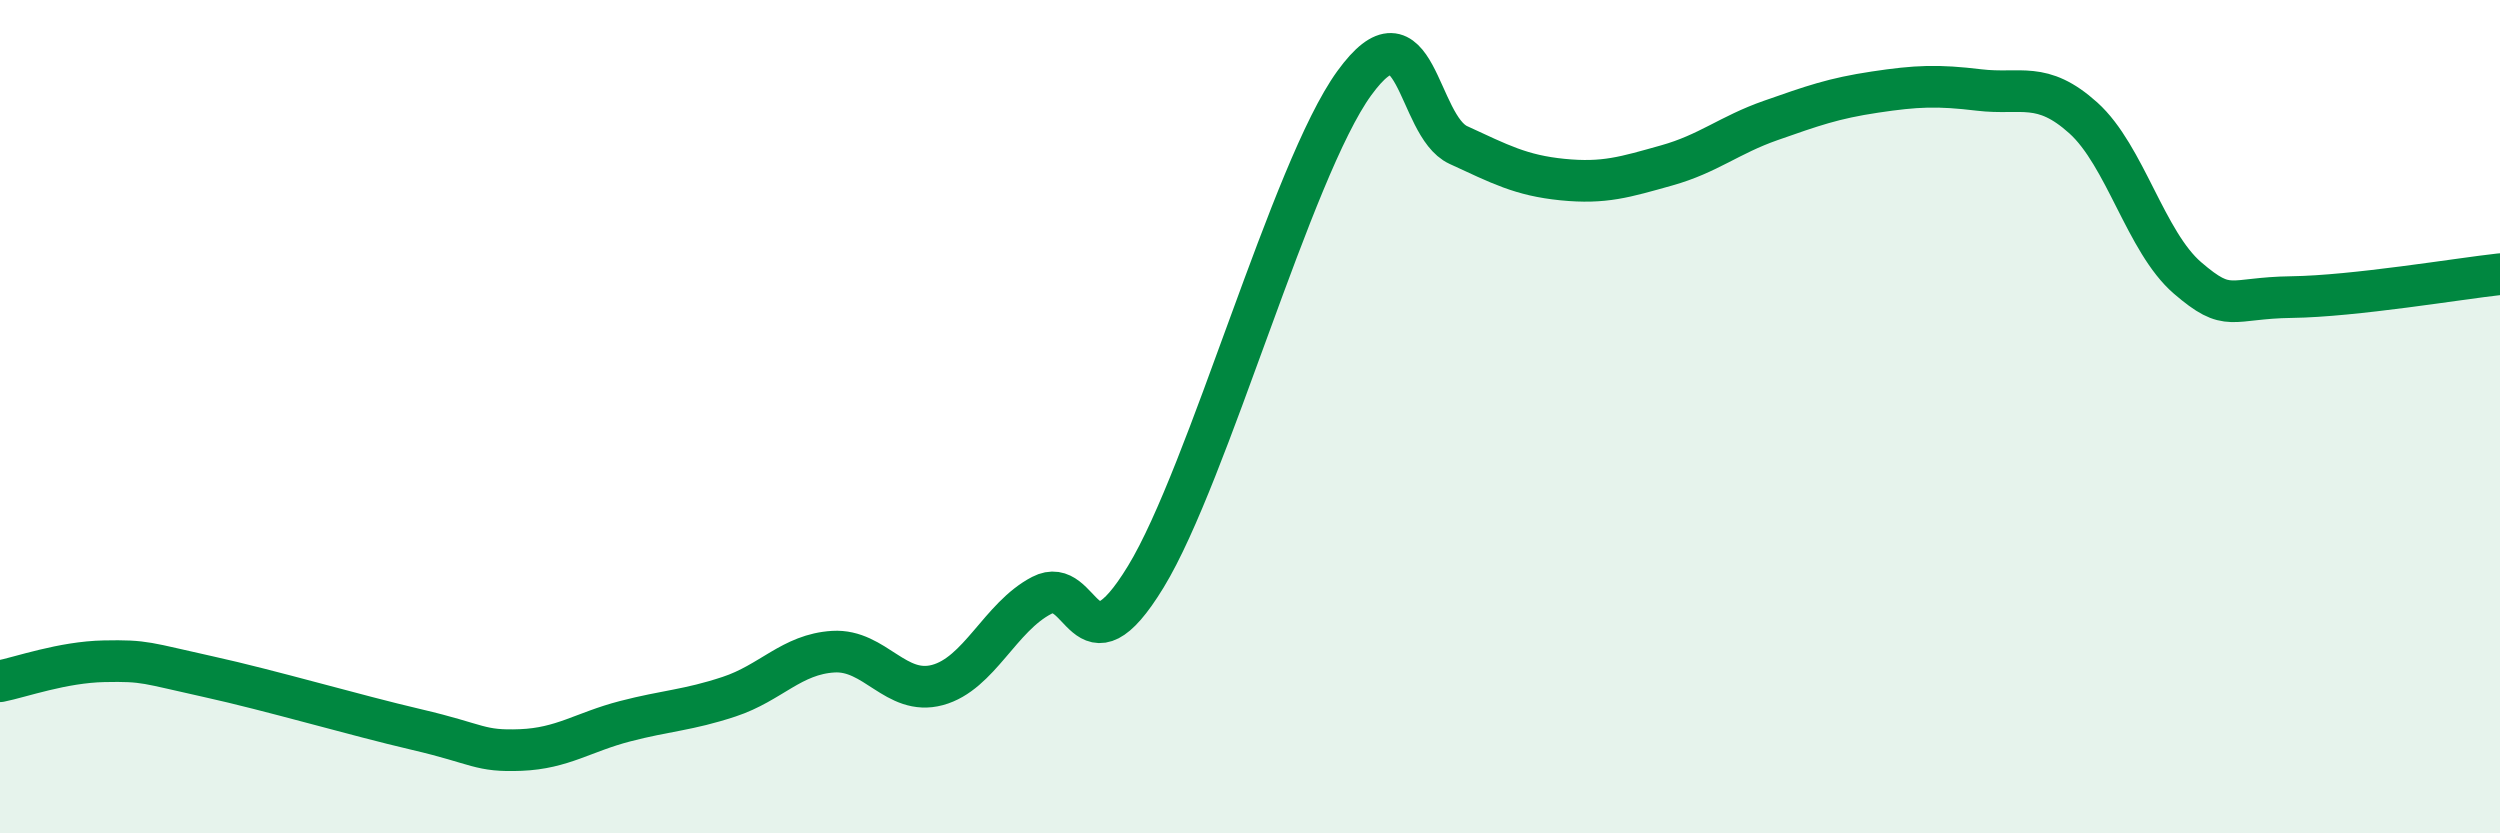 
    <svg width="60" height="20" viewBox="0 0 60 20" xmlns="http://www.w3.org/2000/svg">
      <path
        d="M 0,16.35 C 0.5,16.25 1.5,15.89 2.5,15.87 C 3.5,15.85 3.5,15.91 5,16.24 C 6.5,16.57 8.5,17.16 10,17.51 C 11.5,17.86 11.5,18.04 12.5,18 C 13.5,17.96 14,17.57 15,17.31 C 16,17.05 16.5,17.05 17.5,16.72 C 18.5,16.39 19,15.7 20,15.64 C 21,15.58 21.5,16.71 22.5,16.44 C 23.5,16.17 24,14.81 25,14.29 C 26,13.77 26,16.3 27.5,13.84 C 29,11.38 31,4.07 32.5,2 C 34,-0.07 34,3.02 35,3.48 C 36,3.94 36.5,4.21 37.5,4.31 C 38.5,4.41 39,4.25 40,3.97 C 41,3.69 41.5,3.24 42.5,2.89 C 43.5,2.54 44,2.36 45,2.21 C 46,2.06 46.5,2.04 47.5,2.16 C 48.5,2.28 49,1.93 50,2.83 C 51,3.73 51.5,5.81 52.5,6.67 C 53.5,7.53 53.5,7.15 55,7.13 C 56.5,7.11 59,6.69 60,6.58L60 20L0 20Z"
        fill="#008740"
        opacity="0.1"
        stroke-linecap="round"
        stroke-linejoin="round"
      />
      <path
        d="M 0,16.35 C 0.5,16.25 1.5,15.89 2.5,15.87 C 3.5,15.85 3.5,15.91 5,16.24 C 6.5,16.57 8.5,17.16 10,17.51 C 11.5,17.86 11.5,18.04 12.5,18 C 13.5,17.96 14,17.57 15,17.31 C 16,17.05 16.5,17.05 17.5,16.72 C 18.5,16.39 19,15.7 20,15.64 C 21,15.58 21.5,16.71 22.5,16.44 C 23.5,16.17 24,14.81 25,14.29 C 26,13.77 26,16.3 27.5,13.84 C 29,11.38 31,4.07 32.5,2 C 34,-0.07 34,3.02 35,3.48 C 36,3.94 36.5,4.21 37.5,4.31 C 38.5,4.41 39,4.25 40,3.97 C 41,3.69 41.5,3.24 42.5,2.89 C 43.5,2.54 44,2.36 45,2.21 C 46,2.06 46.5,2.04 47.5,2.16 C 48.5,2.28 49,1.93 50,2.83 C 51,3.73 51.5,5.81 52.5,6.67 C 53.5,7.53 53.5,7.15 55,7.13 C 56.5,7.11 59,6.69 60,6.58"
        stroke="#008740"
        stroke-width="1"
        fill="none"
        stroke-linecap="round"
        stroke-linejoin="round"
      />
    </svg>
  